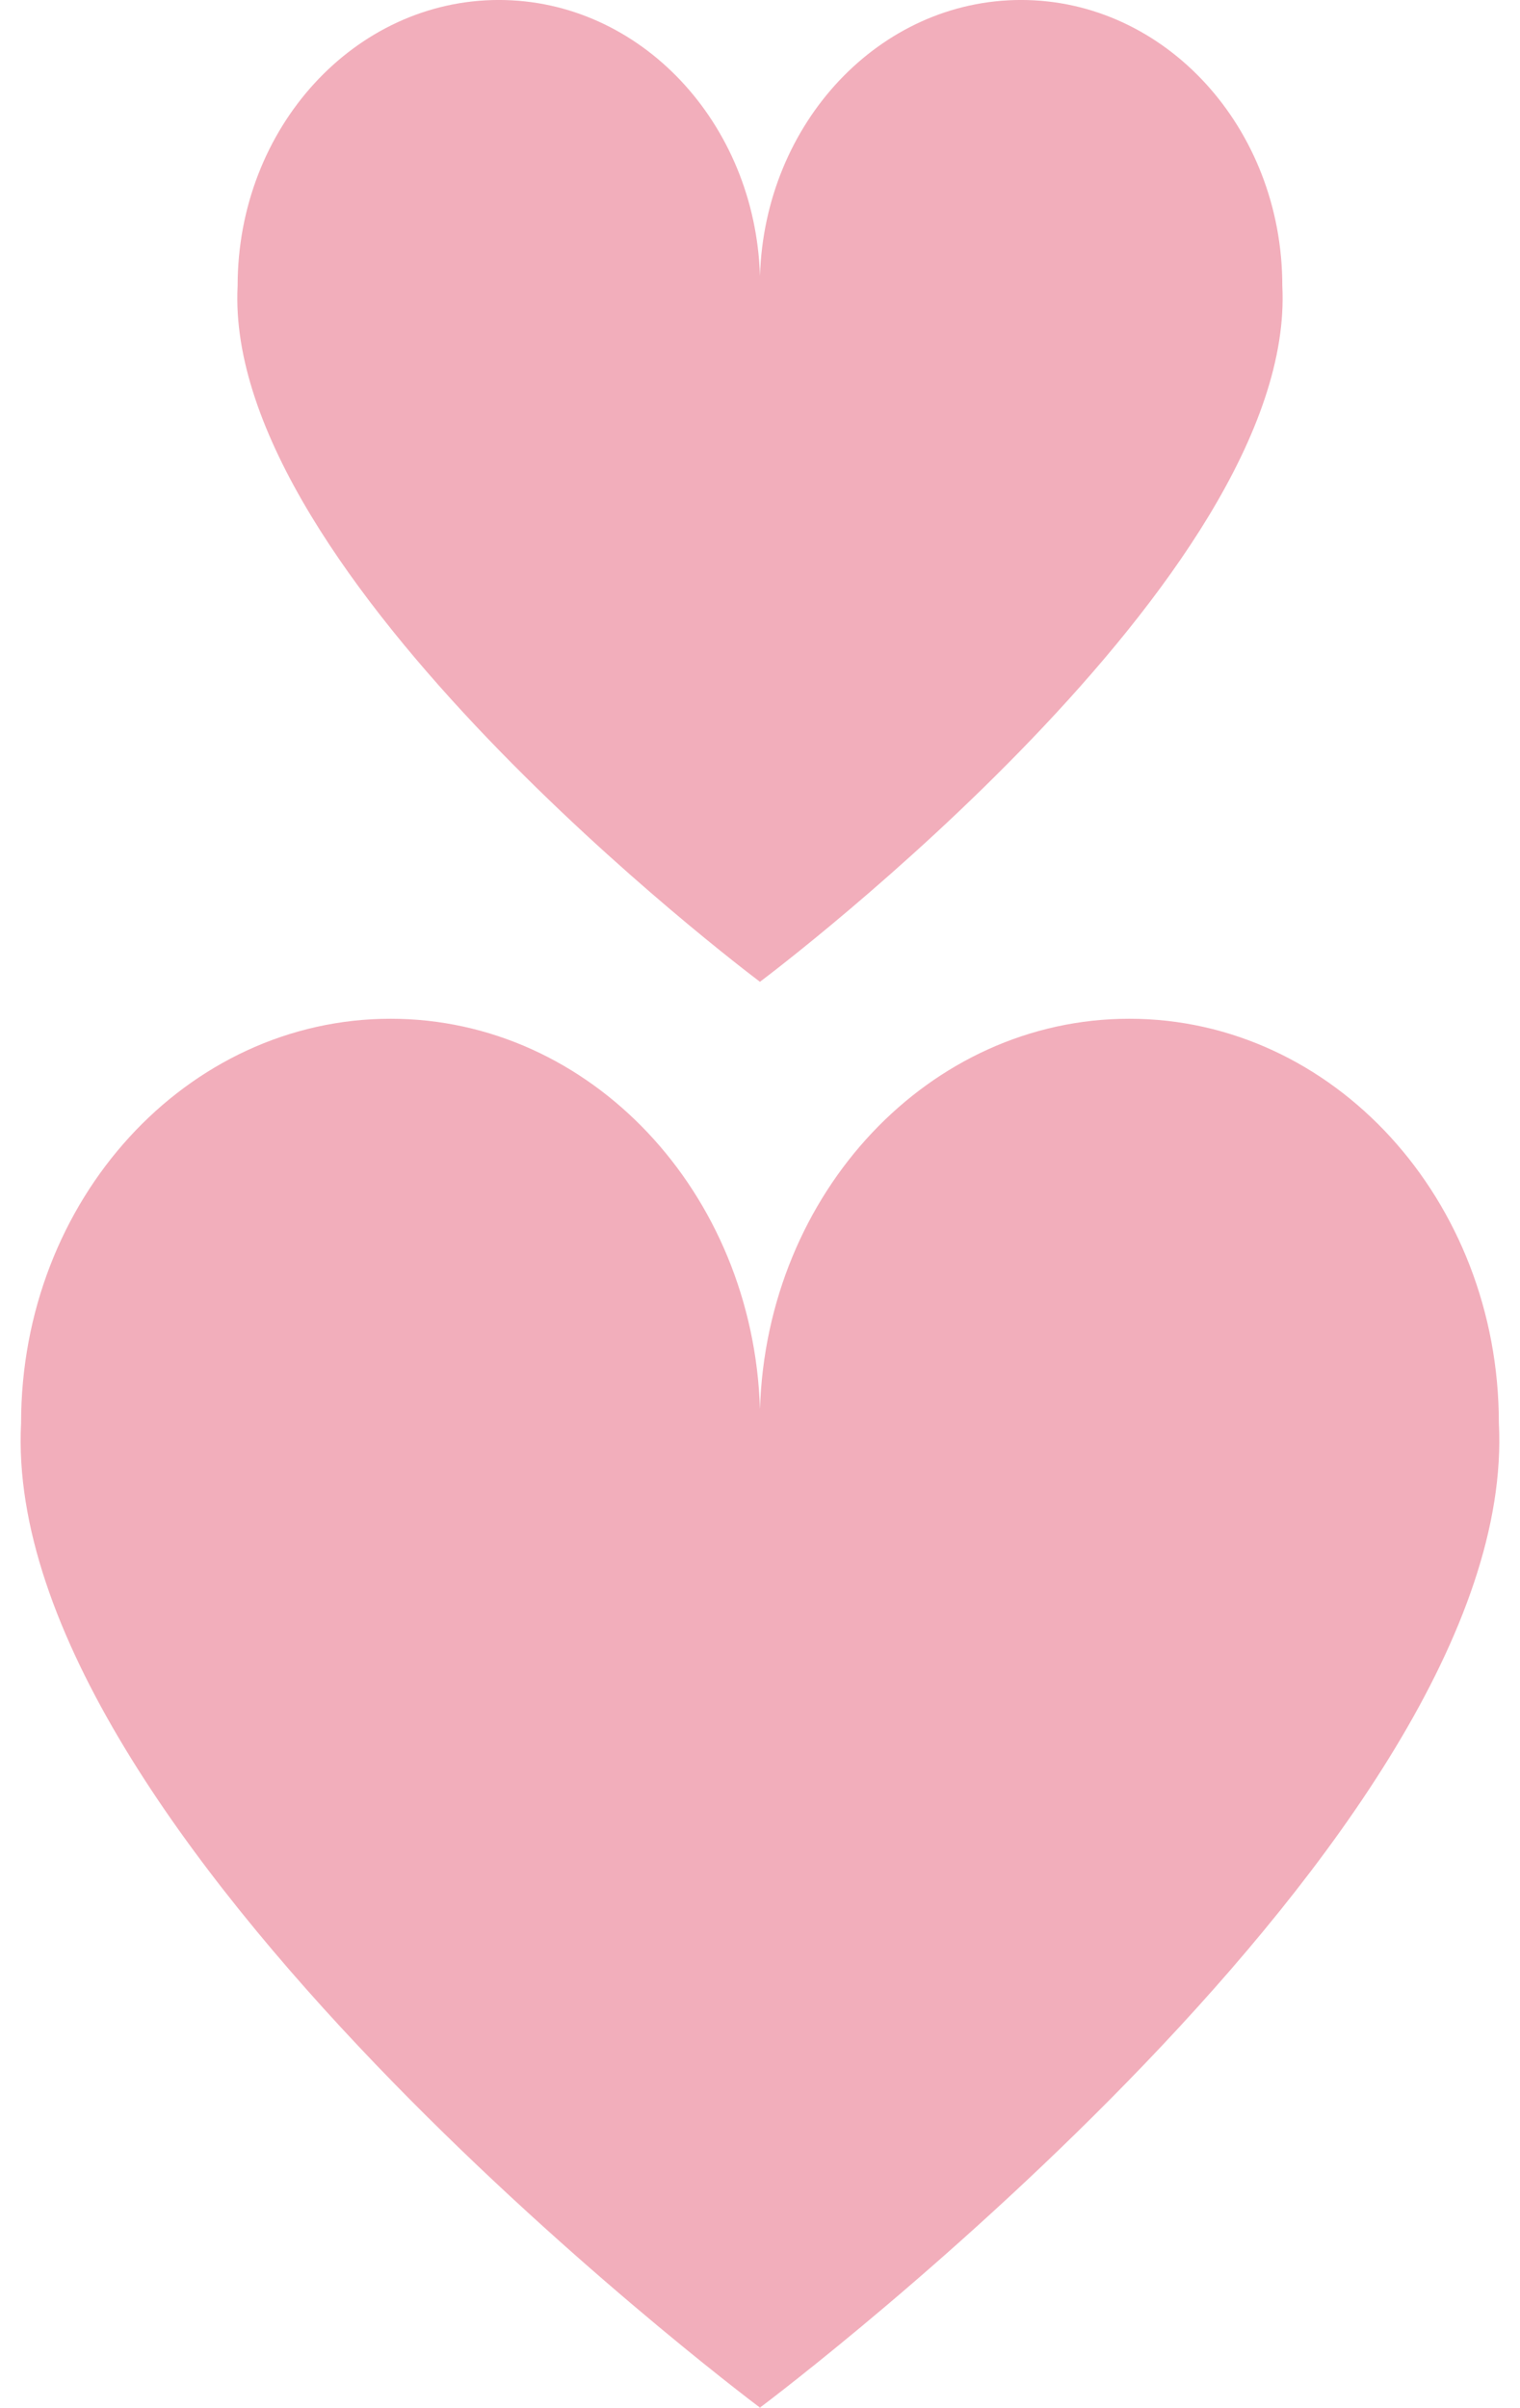 <?xml version="1.0" encoding="UTF-8" standalone="no"?><svg xmlns="http://www.w3.org/2000/svg" xmlns:xlink="http://www.w3.org/1999/xlink" fill="#000000" height="2221.6" preserveAspectRatio="xMidYMid meet" version="1" viewBox="766.1 501.7 1403.0 2221.6" width="1403" zoomAndPan="magnify"><g id="change1_1"><path d="M1949.71,765.45c0-145.68-107.96-263.77-241.14-263.77c-130.4,0-236.61,113.21-241,254.68 c-4.38-141.47-110.6-254.68-241-254.68c-133.18,0-241.14,118.1-241.14,263.77c-13.79,267.65,468.59,631.95,481.99,642.02v0.22 c0,0,0.05-0.04,0.14-0.11c0.09,0.07,0.14,0.11,0.14,0.11v-0.22C1481.12,1397.4,1963.5,1033.11,1949.71,765.45z" fill="#f2aebb"/></g><g id="change1_2"><path d="M2149.59,1814.81c0-206.07-152.72-373.13-341.11-373.13c-184.45,0-334.71,160.15-340.91,360.26 c-6.2-200.12-156.45-360.26-340.91-360.26c-188.39,0-341.11,167.05-341.11,373.13c-19.5,378.61,662.86,893.94,681.81,908.18v0.31 c0,0,0.07-0.06,0.2-0.15c0.13,0.1,0.21,0.15,0.21,0.15v-0.31C1486.73,2708.74,2169.09,2193.42,2149.59,1814.81z" fill="#f2aebb"/></g></svg>